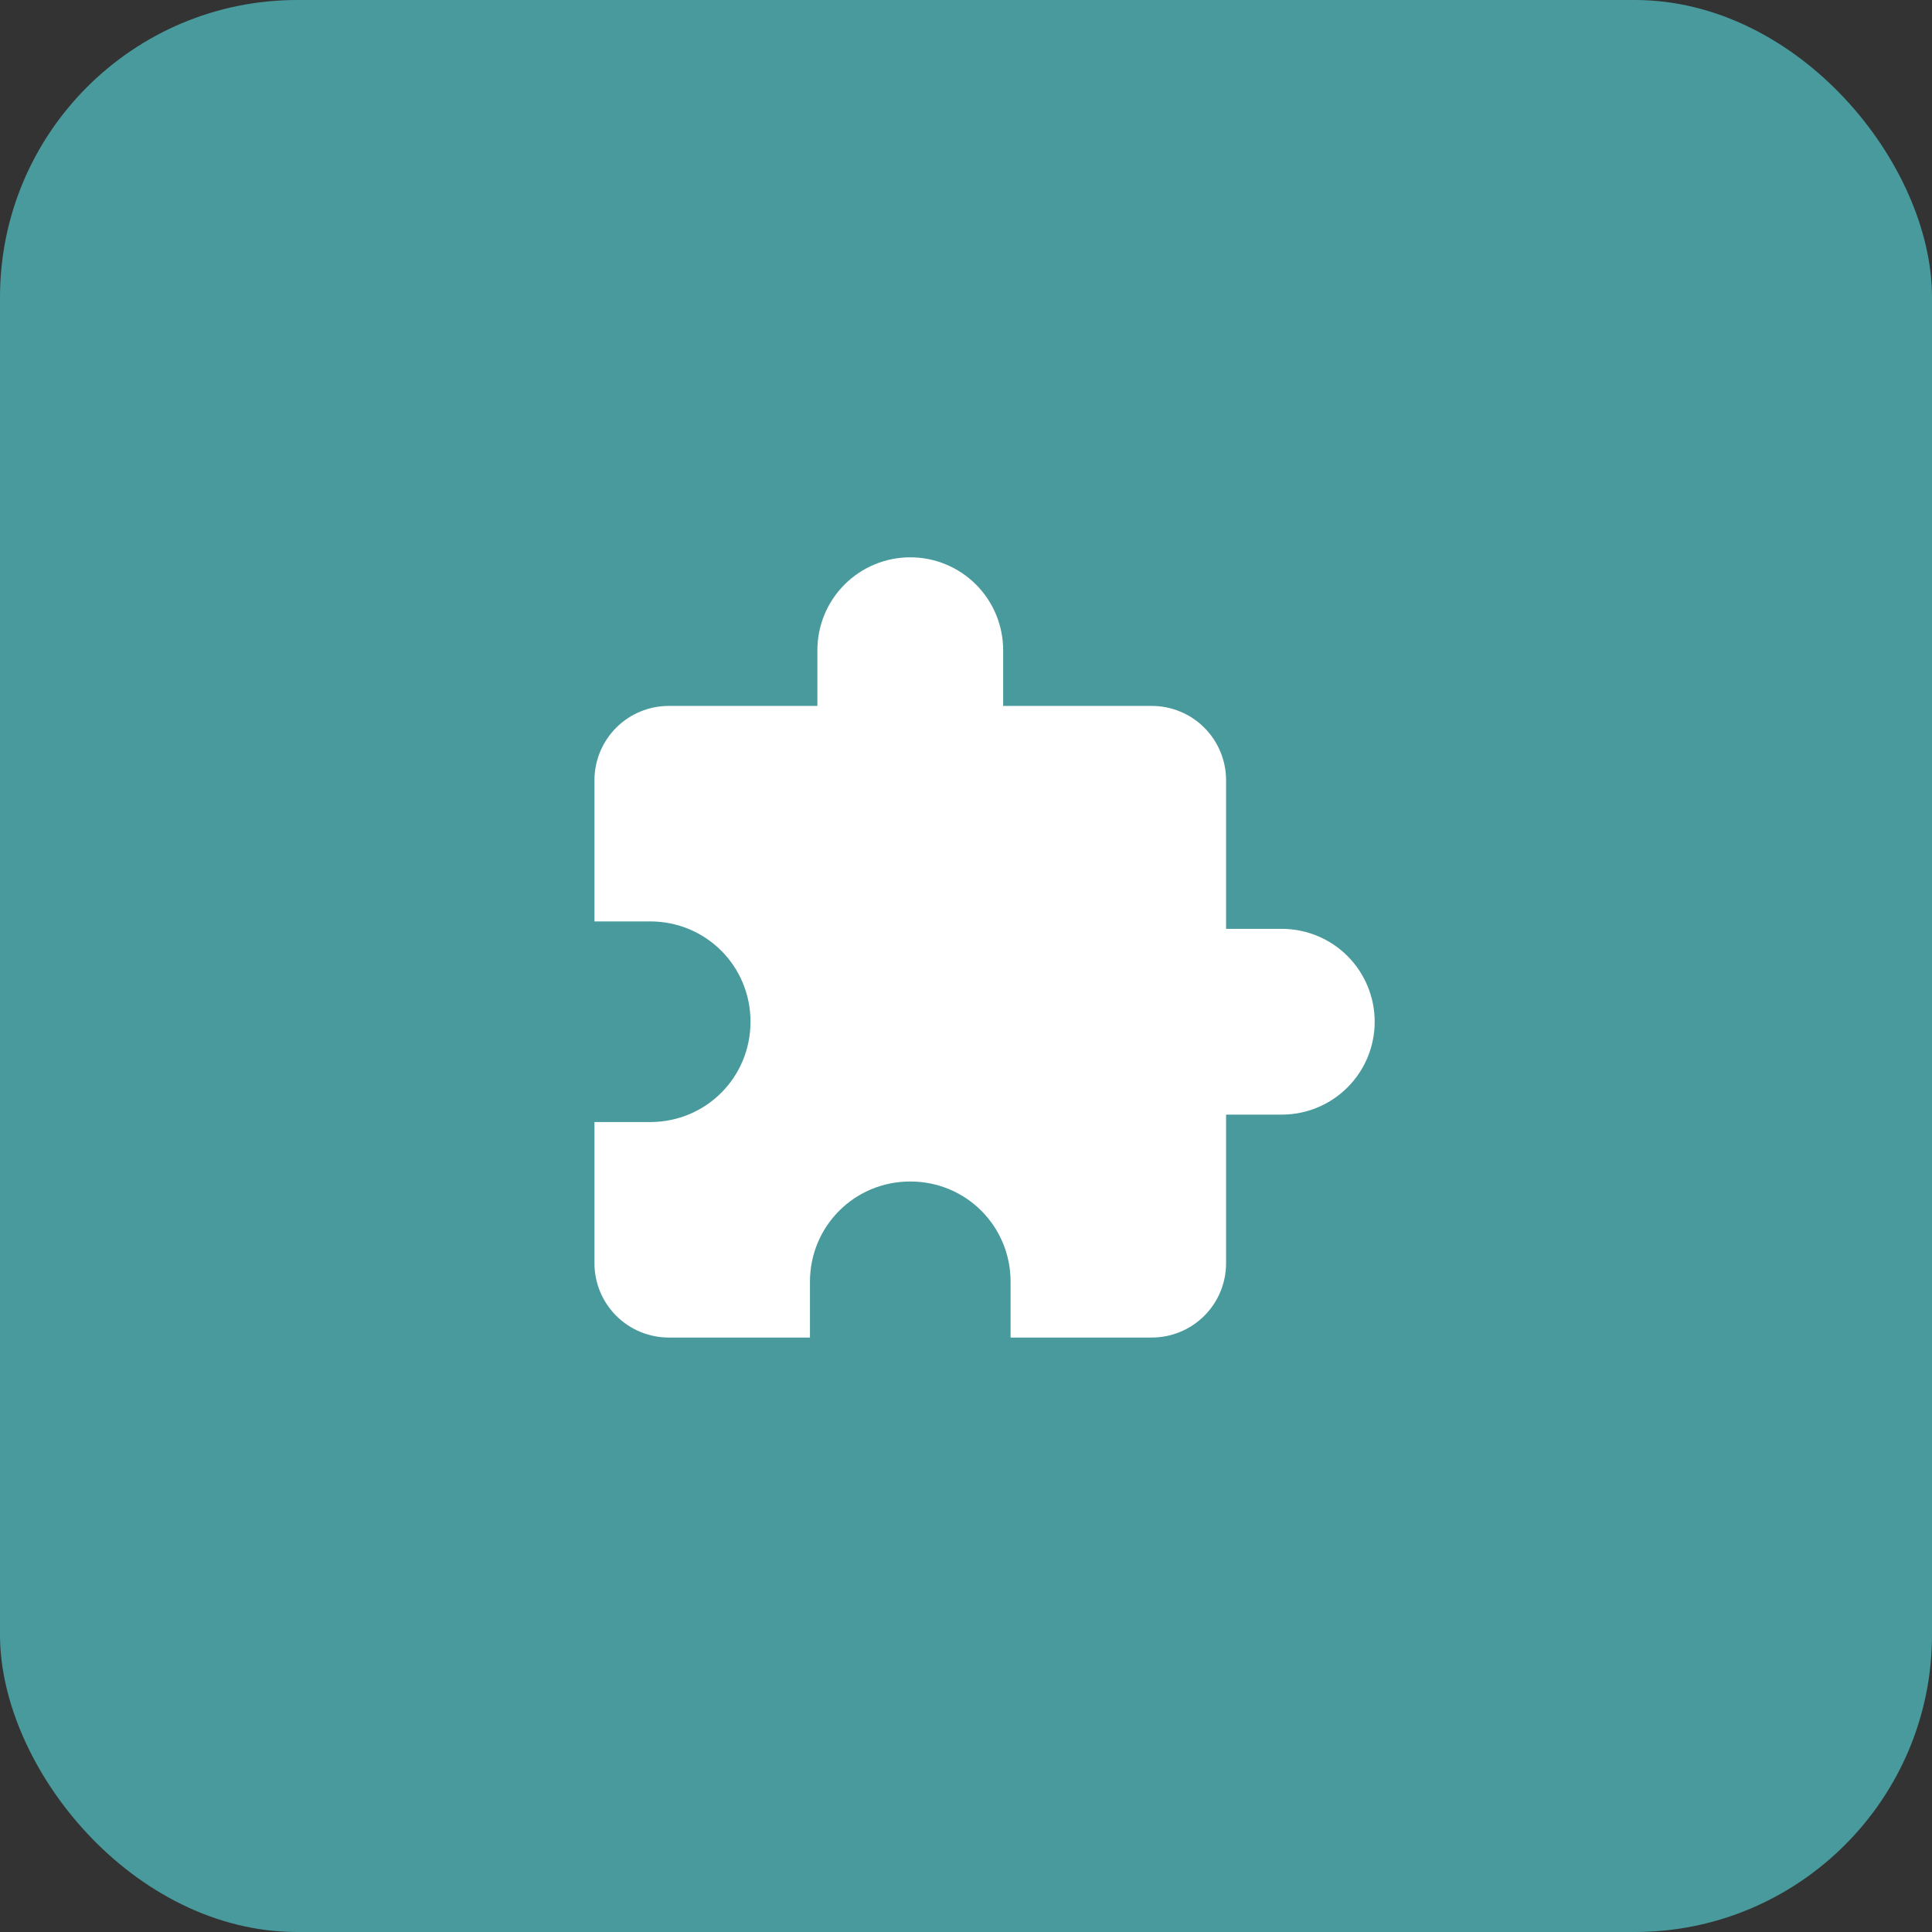 <svg width="65" height="65" viewBox="0 0 65 65" fill="none" xmlns="http://www.w3.org/2000/svg">
<rect x="0" y="0" width="65" height="65" fill="#333333" stroke="none"/>
<rect width="65" height="65" rx="10" fill="#499A9D"/>
<g clip-path="url(#clip0_807_6803)">
<path d="M43.125 31.25H41.25V26.25C41.25 25.587 40.987 24.951 40.518 24.482C40.049 24.013 39.413 23.75 38.75 23.75H33.75V21.875C33.75 21.046 33.421 20.251 32.835 19.665C32.249 19.079 31.454 18.75 30.625 18.75C29.796 18.75 29.001 19.079 28.415 19.665C27.829 20.251 27.5 21.046 27.5 21.875V23.75H22.5C21.837 23.75 21.201 24.013 20.732 24.482C20.263 24.951 20 25.587 20 26.25V31H21.875C23.75 31 25.25 32.5 25.25 34.375C25.25 36.25 23.75 37.75 21.875 37.75H20V42.5C20 43.163 20.263 43.799 20.732 44.268C21.201 44.737 21.837 45 22.5 45H27.25V43.125C27.25 41.25 28.75 39.75 30.625 39.75C32.5 39.75 34 41.25 34 43.125V45H38.75C39.413 45 40.049 44.737 40.518 44.268C40.987 43.799 41.25 43.163 41.25 42.5V37.5H43.125C43.954 37.5 44.749 37.171 45.335 36.585C45.921 35.999 46.25 35.204 46.25 34.375C46.25 33.546 45.921 32.751 45.335 32.165C44.749 31.579 43.954 31.25 43.125 31.25Z" fill="white"/>
</g>
<defs>
<clipPath id="clip0_807_6803">
<rect width="32" height="32" fill="white" transform="translate(16.5 16.5)"/>
</clipPath>
</defs>
</svg>
